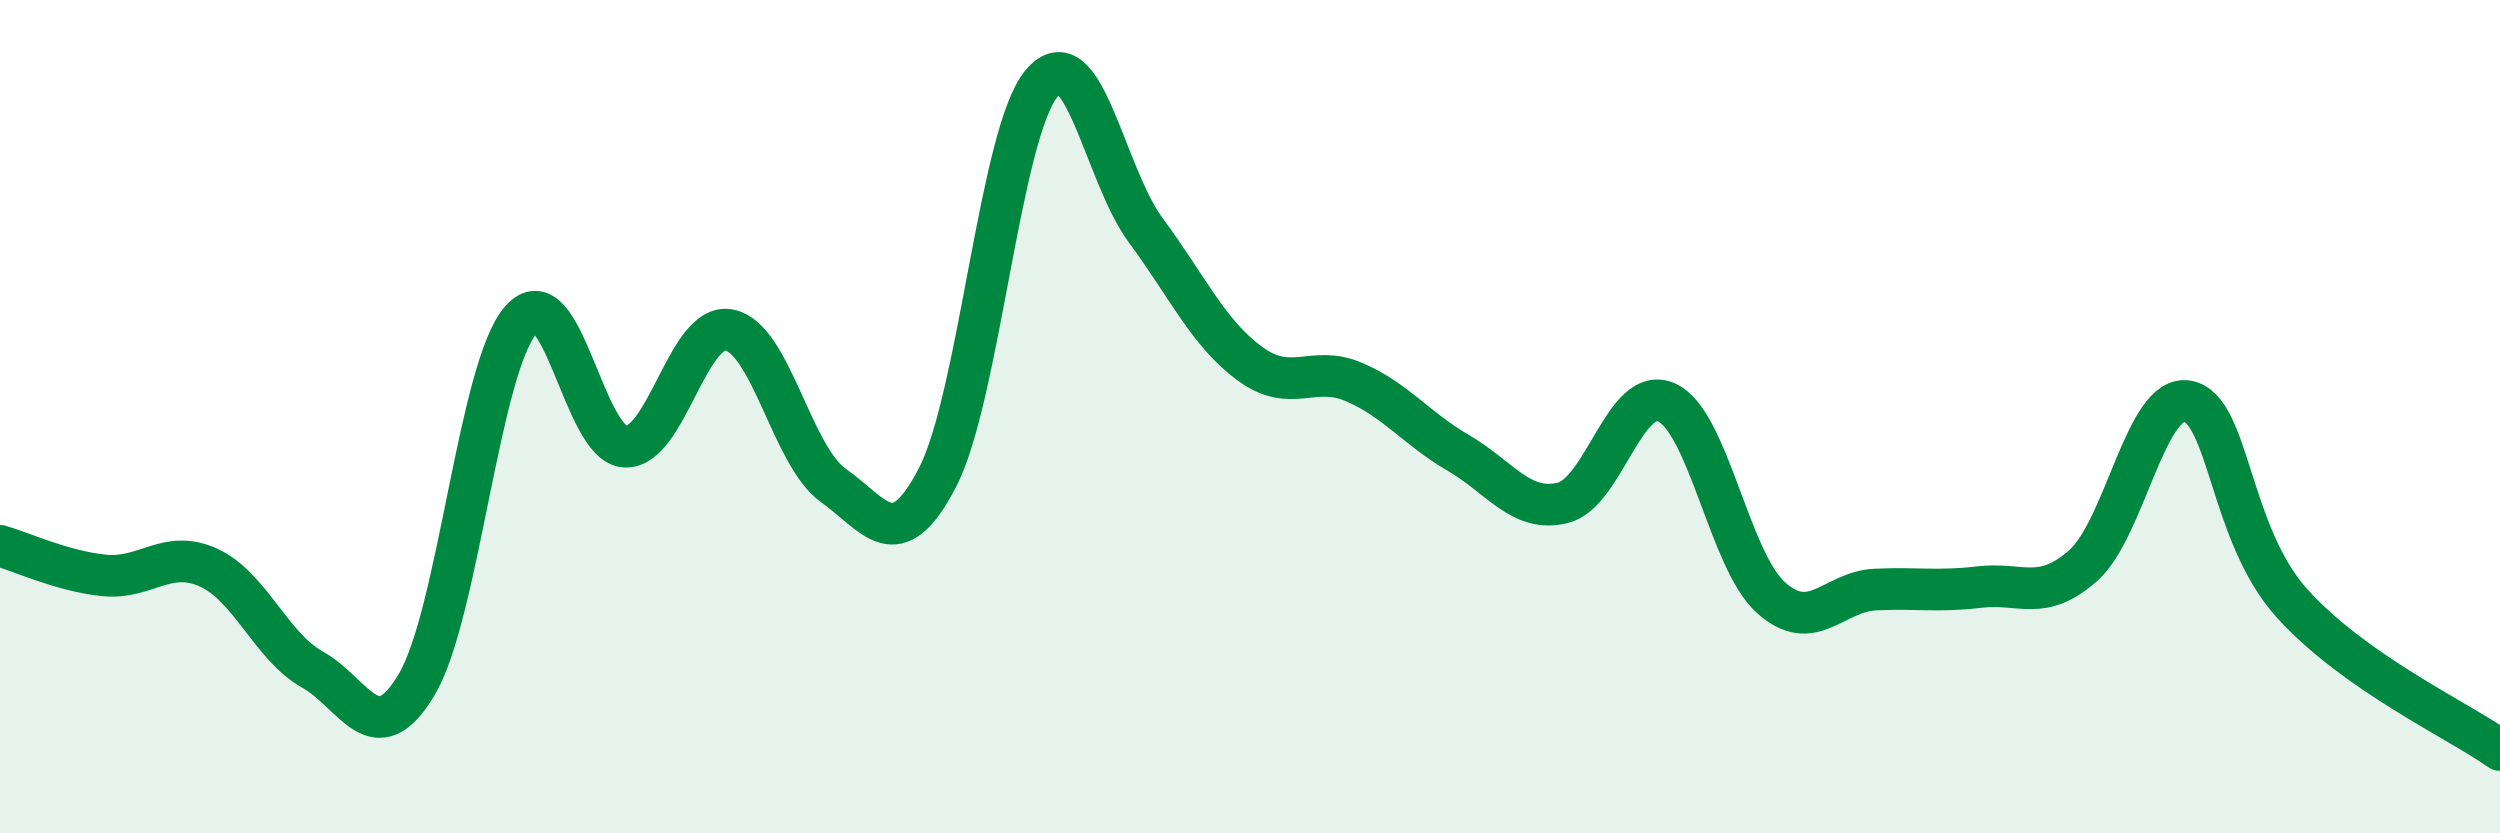 
    <svg width="60" height="20" viewBox="0 0 60 20" xmlns="http://www.w3.org/2000/svg">
      <path
        d="M 0,13.1 C 0.5,13.24 1.5,13.71 2.5,13.81 C 3.5,13.91 4,13.17 5,13.62 C 6,14.07 6.5,15.51 7.5,16.07 C 8.5,16.63 9,18.11 10,16.43 C 11,14.75 11.5,8.82 12.5,7.68 C 13.5,6.54 14,10.67 15,10.72 C 16,10.77 16.5,7.73 17.5,7.92 C 18.5,8.11 19,10.94 20,11.65 C 21,12.36 21.5,13.39 22.5,11.46 C 23.5,9.53 24,3.19 25,2 C 26,0.81 26.5,4.18 27.5,5.53 C 28.5,6.88 29,8 30,8.73 C 31,9.46 31.5,8.74 32.5,9.17 C 33.5,9.6 34,10.29 35,10.87 C 36,11.45 36.5,12.31 37.5,12.07 C 38.5,11.83 39,9.21 40,9.66 C 41,10.11 41.5,13.44 42.5,14.34 C 43.5,15.24 44,14.2 45,14.15 C 46,14.1 46.5,14.21 47.5,14.09 C 48.5,13.97 49,14.46 50,13.57 C 51,12.68 51.5,9.45 52.5,9.63 C 53.5,9.81 53.5,12.8 55,14.47 C 56.5,16.14 59,17.29 60,18L60 20L0 20Z"
        fill="#008740"
        opacity="0.1"
        stroke-linecap="round"
        stroke-linejoin="round"
      />
      <path
        d="M 0,13.1 C 0.5,13.24 1.5,13.71 2.5,13.81 C 3.5,13.91 4,13.17 5,13.62 C 6,14.07 6.5,15.51 7.5,16.07 C 8.5,16.63 9,18.11 10,16.43 C 11,14.75 11.5,8.82 12.5,7.68 C 13.5,6.54 14,10.67 15,10.72 C 16,10.77 16.5,7.73 17.5,7.92 C 18.5,8.11 19,10.94 20,11.65 C 21,12.36 21.5,13.39 22.5,11.46 C 23.5,9.53 24,3.19 25,2 C 26,0.81 26.5,4.18 27.5,5.53 C 28.5,6.88 29,8 30,8.73 C 31,9.46 31.5,8.74 32.5,9.17 C 33.5,9.6 34,10.29 35,10.87 C 36,11.45 36.5,12.31 37.5,12.07 C 38.5,11.83 39,9.21 40,9.66 C 41,10.11 41.5,13.44 42.5,14.34 C 43.5,15.24 44,14.2 45,14.15 C 46,14.1 46.5,14.21 47.5,14.09 C 48.5,13.97 49,14.46 50,13.57 C 51,12.68 51.5,9.45 52.5,9.63 C 53.5,9.81 53.5,12.8 55,14.47 C 56.5,16.14 59,17.29 60,18"
        stroke="#008740"
        stroke-width="1"
        fill="none"
        stroke-linecap="round"
        stroke-linejoin="round"
      />
    </svg>
  
